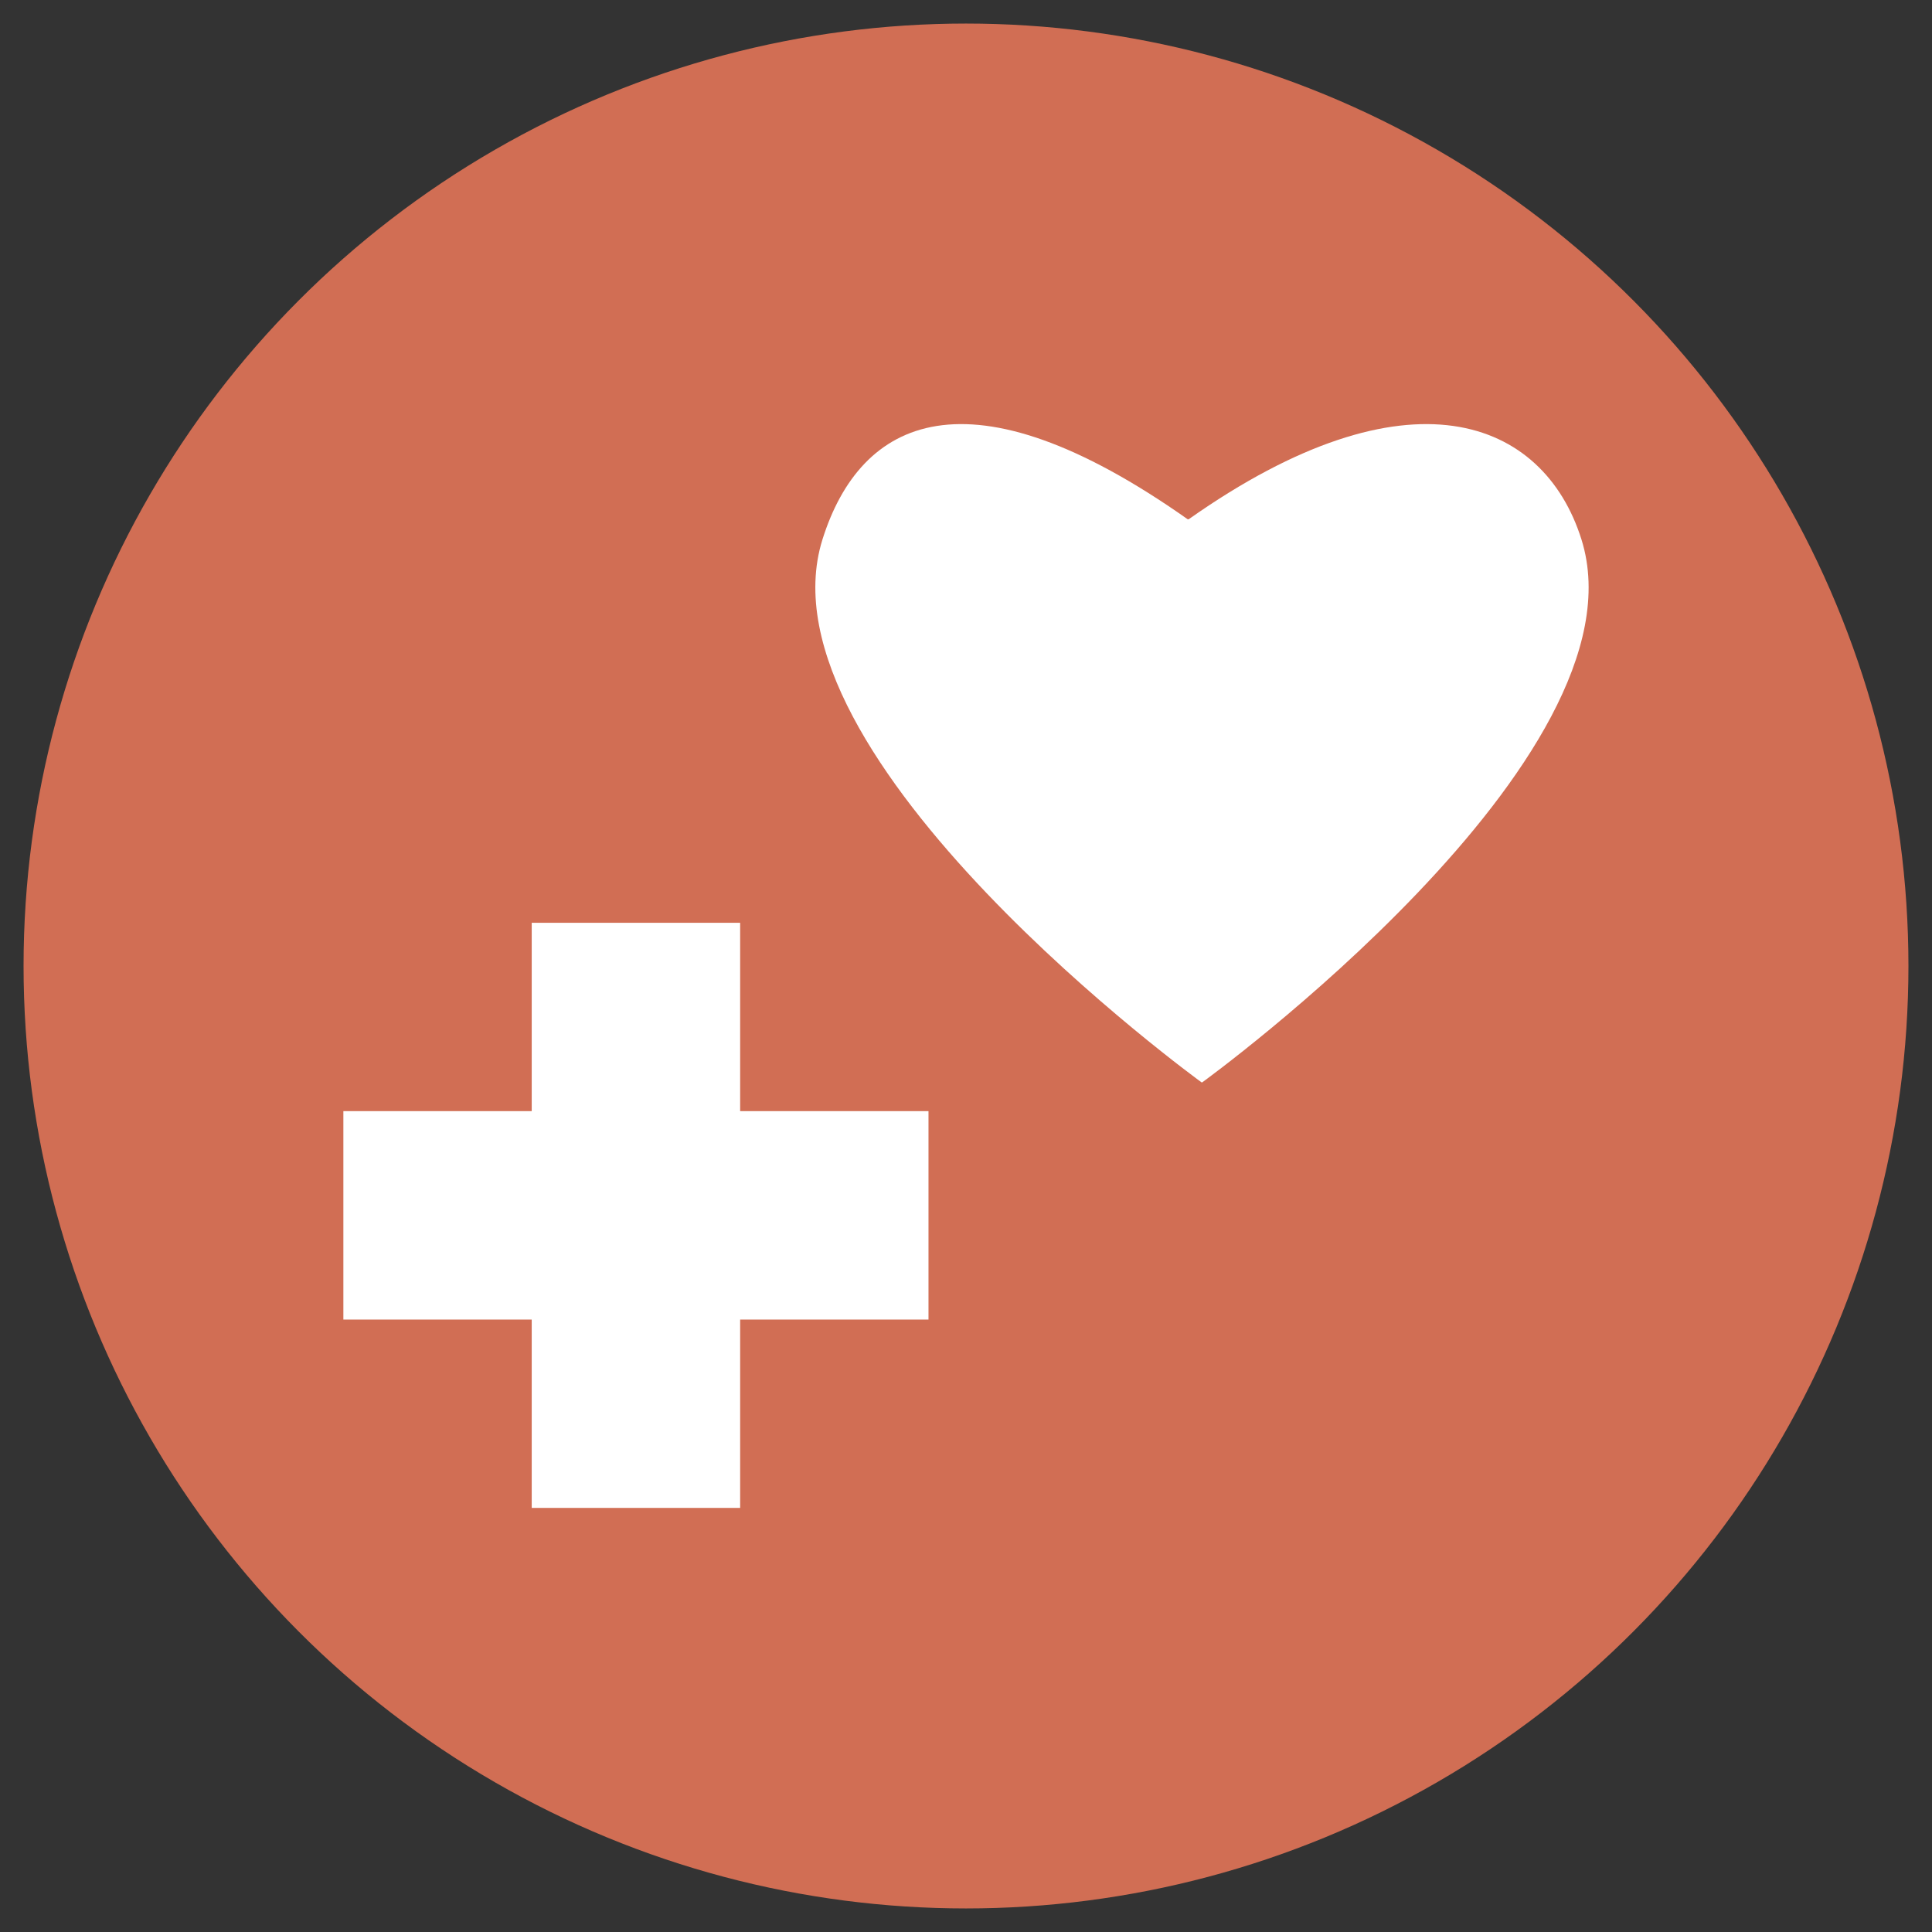 <svg id="Layer_1" data-name="Layer 1" xmlns="http://www.w3.org/2000/svg" viewBox="0 0 410 410"><rect x="0" y="0" width="410" height="410" fill="#333333" stroke="none"/><defs><style>.cls-1{fill:#d16e54;}.cls-2{fill:#fff;}</style></defs><title>Artboard 1</title><circle class="cls-1" cx="205" cy="205" r="200"/><polygon class="cls-2" points="197.04 280.03 157.07 280.03 157.07 320 112.84 320 112.84 280.03 72.87 280.03 72.87 235.8 112.84 235.8 112.84 195.83 157.07 195.83 157.07 235.8 197.04 235.8 197.04 280.03"/><path class="cls-2" d="M252.25,110.2c46.69-32.92,75.31-21.32,83.36,4.28,14.58,46.38-80.49,115.22-80.49,115.22H255S160,160.86,174.54,114.48c8.05-25.6,30.82-37.2,77.51-4.28Z"/></svg>